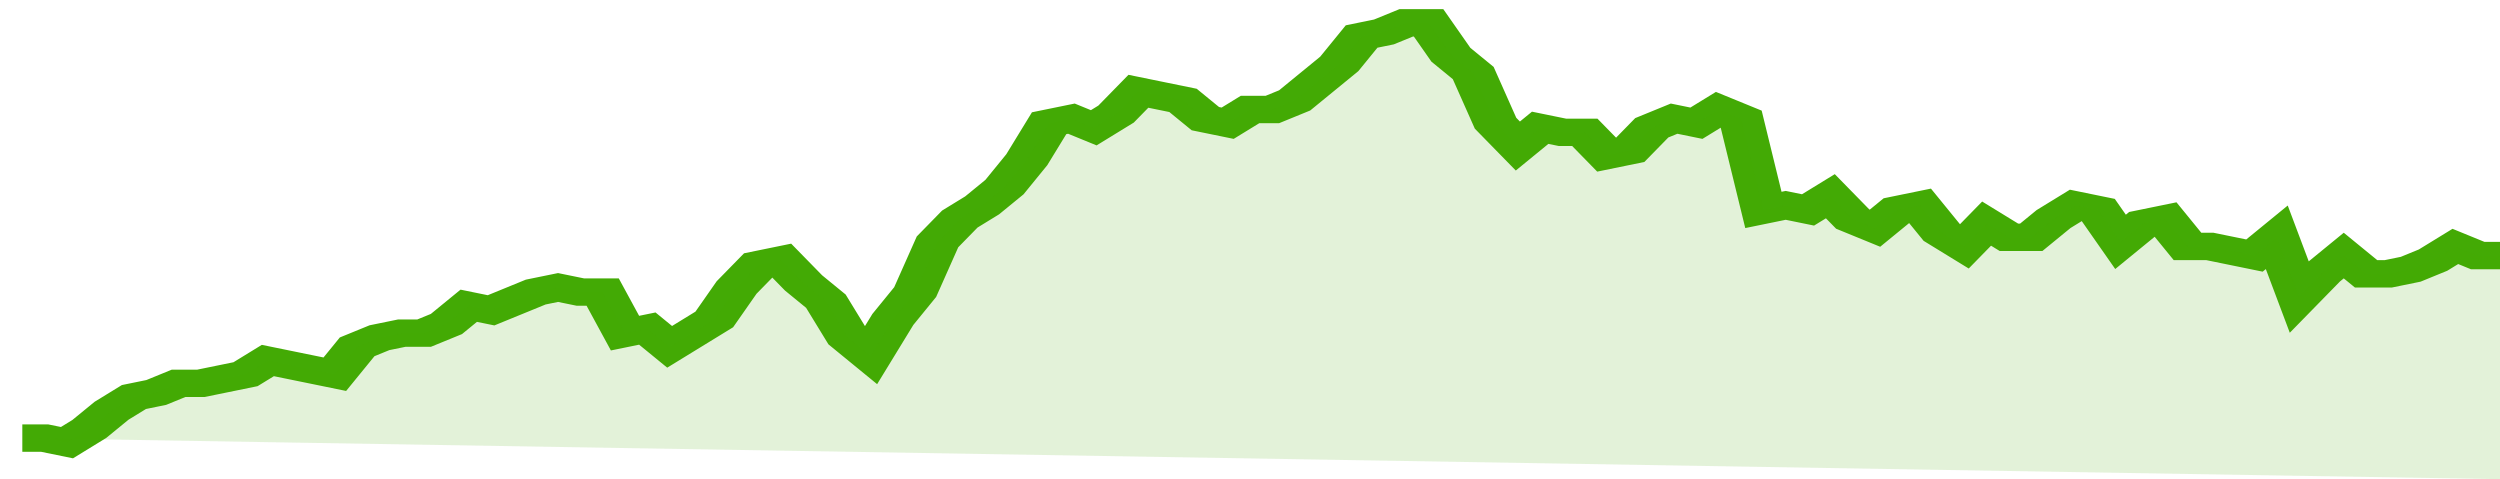 <svg xmlns="http://www.w3.org/2000/svg" viewBox="0 0 336 105" width="120" height="23" preserveAspectRatio="none">
				 <polyline fill="none" stroke="#43AA05" stroke-width="6" points="3, 96 6, 96 9, 97 12, 94 15, 90 18, 87 21, 86 24, 84 27, 84 30, 83 33, 82 36, 79 39, 80 42, 81 45, 82 48, 76 51, 74 54, 73 57, 73 60, 71 63, 67 66, 68 69, 66 72, 64 75, 63 78, 64 81, 64 84, 73 87, 72 90, 76 93, 73 96, 70 99, 63 102, 58 105, 57 108, 62 111, 66 114, 74 117, 78 120, 70 123, 64 126, 53 129, 48 132, 45 135, 41 138, 35 141, 27 144, 26 147, 28 150, 25 153, 20 156, 21 159, 22 162, 26 165, 27 168, 24 171, 24 174, 22 177, 18 180, 14 183, 8 186, 7 189, 5 192, 5 195, 12 198, 16 201, 27 204, 32 207, 28 210, 29 213, 29 216, 34 219, 33 222, 28 225, 26 228, 27 231, 24 234, 26 237, 46 240, 45 243, 46 246, 43 249, 48 252, 50 255, 46 258, 45 261, 51 264, 54 267, 49 270, 52 273, 52 276, 48 279, 45 282, 46 285, 53 288, 49 291, 48 294, 54 297, 54 300, 55 303, 56 306, 52 309, 65 312, 60 315, 56 318, 60 321, 60 324, 59 327, 57 330, 54 333, 56 336, 56 336, 56 "> </polyline>
				 <polygon fill="#43AA05" opacity="0.15" points="3, 96 6, 96 9, 97 12, 94 15, 90 18, 87 21, 86 24, 84 27, 84 30, 83 33, 82 36, 79 39, 80 42, 81 45, 82 48, 76 51, 74 54, 73 57, 73 60, 71 63, 67 66, 68 69, 66 72, 64 75, 63 78, 64 81, 64 84, 73 87, 72 90, 76 93, 73 96, 70 99, 63 102, 58 105, 57 108, 62 111, 66 114, 74 117, 78 120, 70 123, 64 126, 53 129, 48 132, 45 135, 41 138, 35 141, 27 144, 26 147, 28 150, 25 153, 20 156, 21 159, 22 162, 26 165, 27 168, 24 171, 24 174, 22 177, 18 180, 14 183, 8 186, 7 189, 5 192, 5 195, 12 198, 16 201, 27 204, 32 207, 28 210, 29 213, 29 216, 34 219, 33 222, 28 225, 26 228, 27 231, 24 234, 26 237, 46 240, 45 243, 46 246, 43 249, 48 252, 50 255, 46 258, 45 261, 51 264, 54 267, 49 270, 52 273, 52 276, 48 279, 45 282, 46 285, 53 288, 49 291, 48 294, 54 297, 54 300, 55 303, 56 306, 52 309, 65 312, 60 315, 56 318, 60 321, 60 324, 59 327, 57 330, 54 333, 56 336, 56 336, 105 "></polygon>
			</svg>